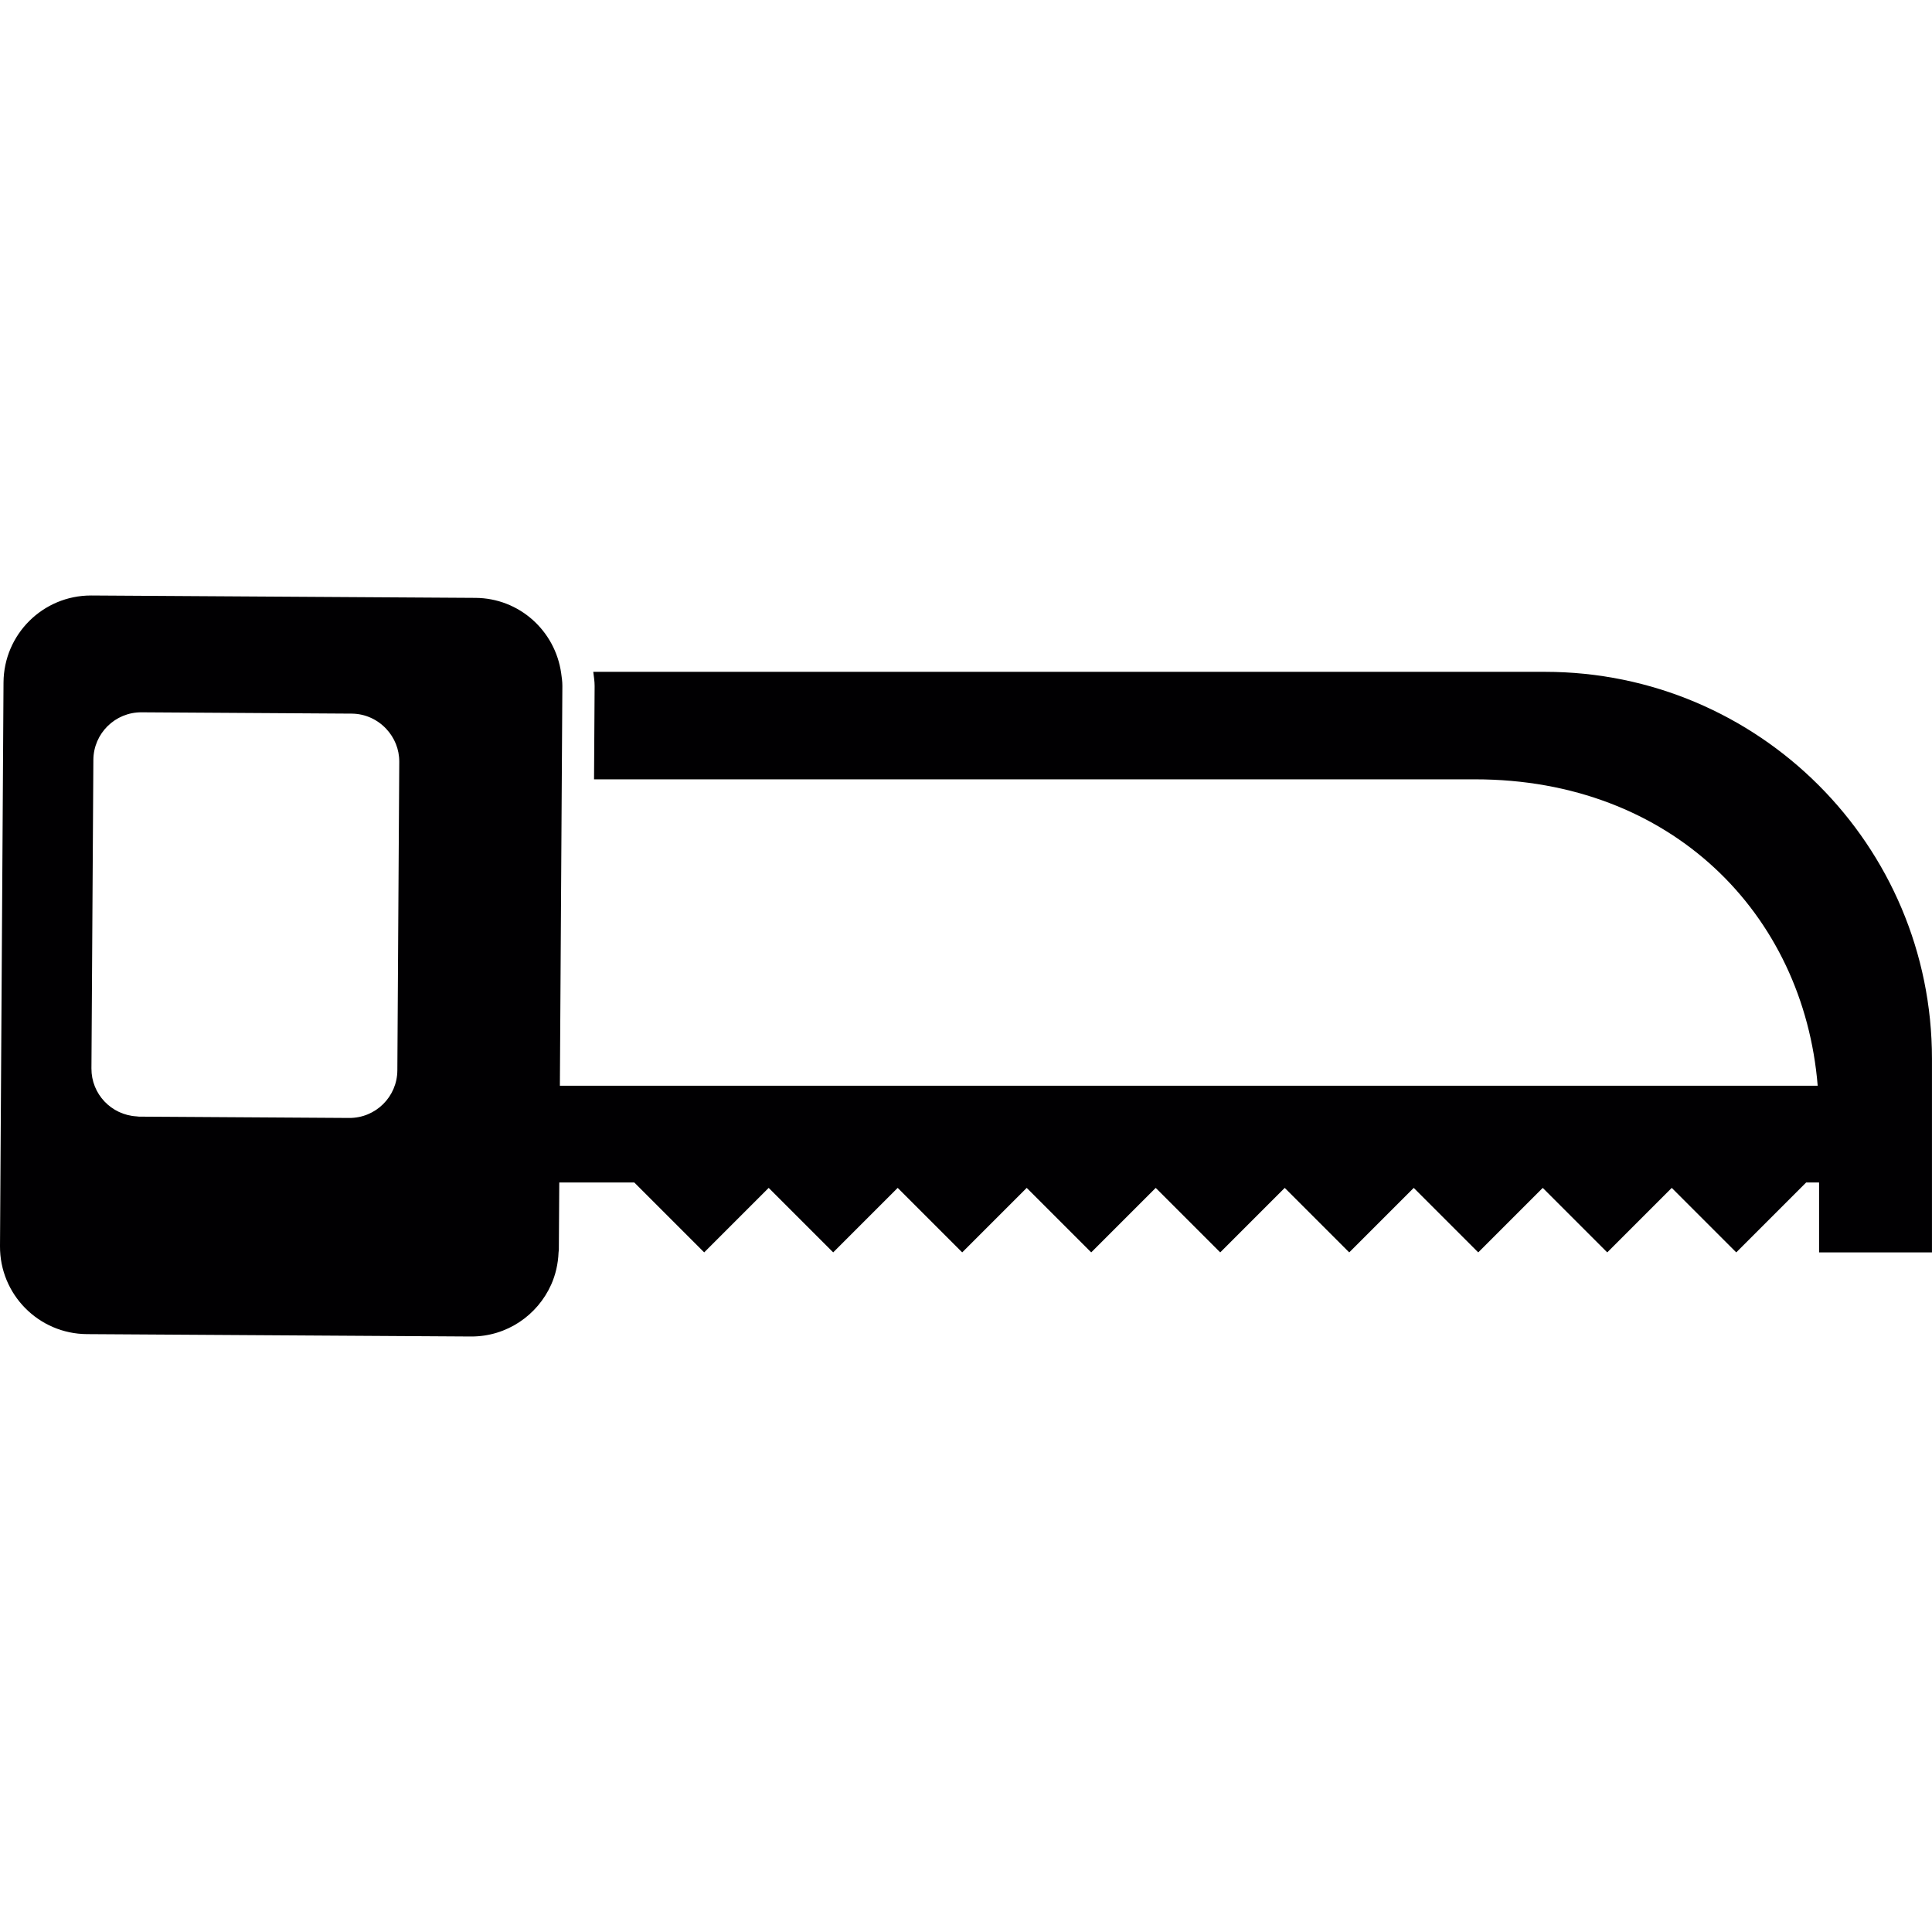 <?xml version="1.0" encoding="iso-8859-1"?>
<!-- Generator: Adobe Illustrator 18.1.1, SVG Export Plug-In . SVG Version: 6.00 Build 0)  -->
<svg version="1.1" id="Capa_1" xmlns="http://www.w3.org/2000/svg" xmlns:xlink="http://www.w3.org/1999/xlink" x="0px" y="0px"
	 viewBox="0 0 325.806 325.806" style="enable-background:new 0 0 325.806 325.806;" xml:space="preserve">
<g>
	<g>
		<path style="fill:#010002;" d="M260.537,113.296h-160.49c0.092,0.8,0.234,1.583,0.228,2.404l-0.098,15.724h148.584
			c33.102,0,55.397,22.703,57.768,51.666H99.856h-2.72h-2.72l0.321-51.666l0.098-15.757c0.005-0.734-0.103-1.436-0.201-2.143
			c-1.001-7.131-7.044-12.657-14.457-12.7l-64.741-0.402c-0.033,0-0.06,0-0.092,0c-8.104,0-14.696,6.543-14.751,14.658L0,210.138
			c-0.049,8.148,6.511,14.794,14.658,14.843l64.741,0.402c0.033,0,0.06,0,0.092,0c5.999,0,11.15-3.595,13.456-8.746
			c0.745-1.67,1.169-3.508,1.246-5.439c0.005-0.163,0.049-0.31,0.049-0.473l0.071-11.313h2.72h2.72h7.212l11.786,11.786
			l10.878-10.878l10.878,10.878l10.878-10.878l10.878,10.878l10.878-10.878l10.878,10.878l10.878-10.878l10.878,10.878
			l10.878-10.878l10.878,10.878l10.878-10.878l10.878,10.878l10.878-10.878l10.878,10.878l10.878-10.878l10.878,10.878
			l11.786-11.786h2.181v11.786h19.037v-32.634C325.806,142.52,296.582,113.296,260.537,113.296z M15.42,180.18l0.326-52.036
			c0.027-4.46,3.666-8.05,8.126-8.023l35.436,0.223c2.317,0.016,4.389,1.017,5.852,2.594c1.349,1.452,2.187,3.389,2.17,5.532
			l-0.033,5.613l-0.288,46.422c-0.027,4.46-3.666,8.05-8.126,8.023l-24.976-0.158l-10.459-0.065c-0.141,0-0.277-0.038-0.413-0.044
			C18.77,188.018,15.398,184.499,15.42,180.18z"/>
	</g>
</g>
<g>
</g>
<g>
</g>
<g>
</g>
<g>
</g>
<g>
</g>
<g>
</g>
<g>
</g>
<g>
</g>
<g>
</g>
<g>
</g>
<g>
</g>
<g>
</g>
<g>
</g>
<g>
</g>
<g>
</g>
</svg>
